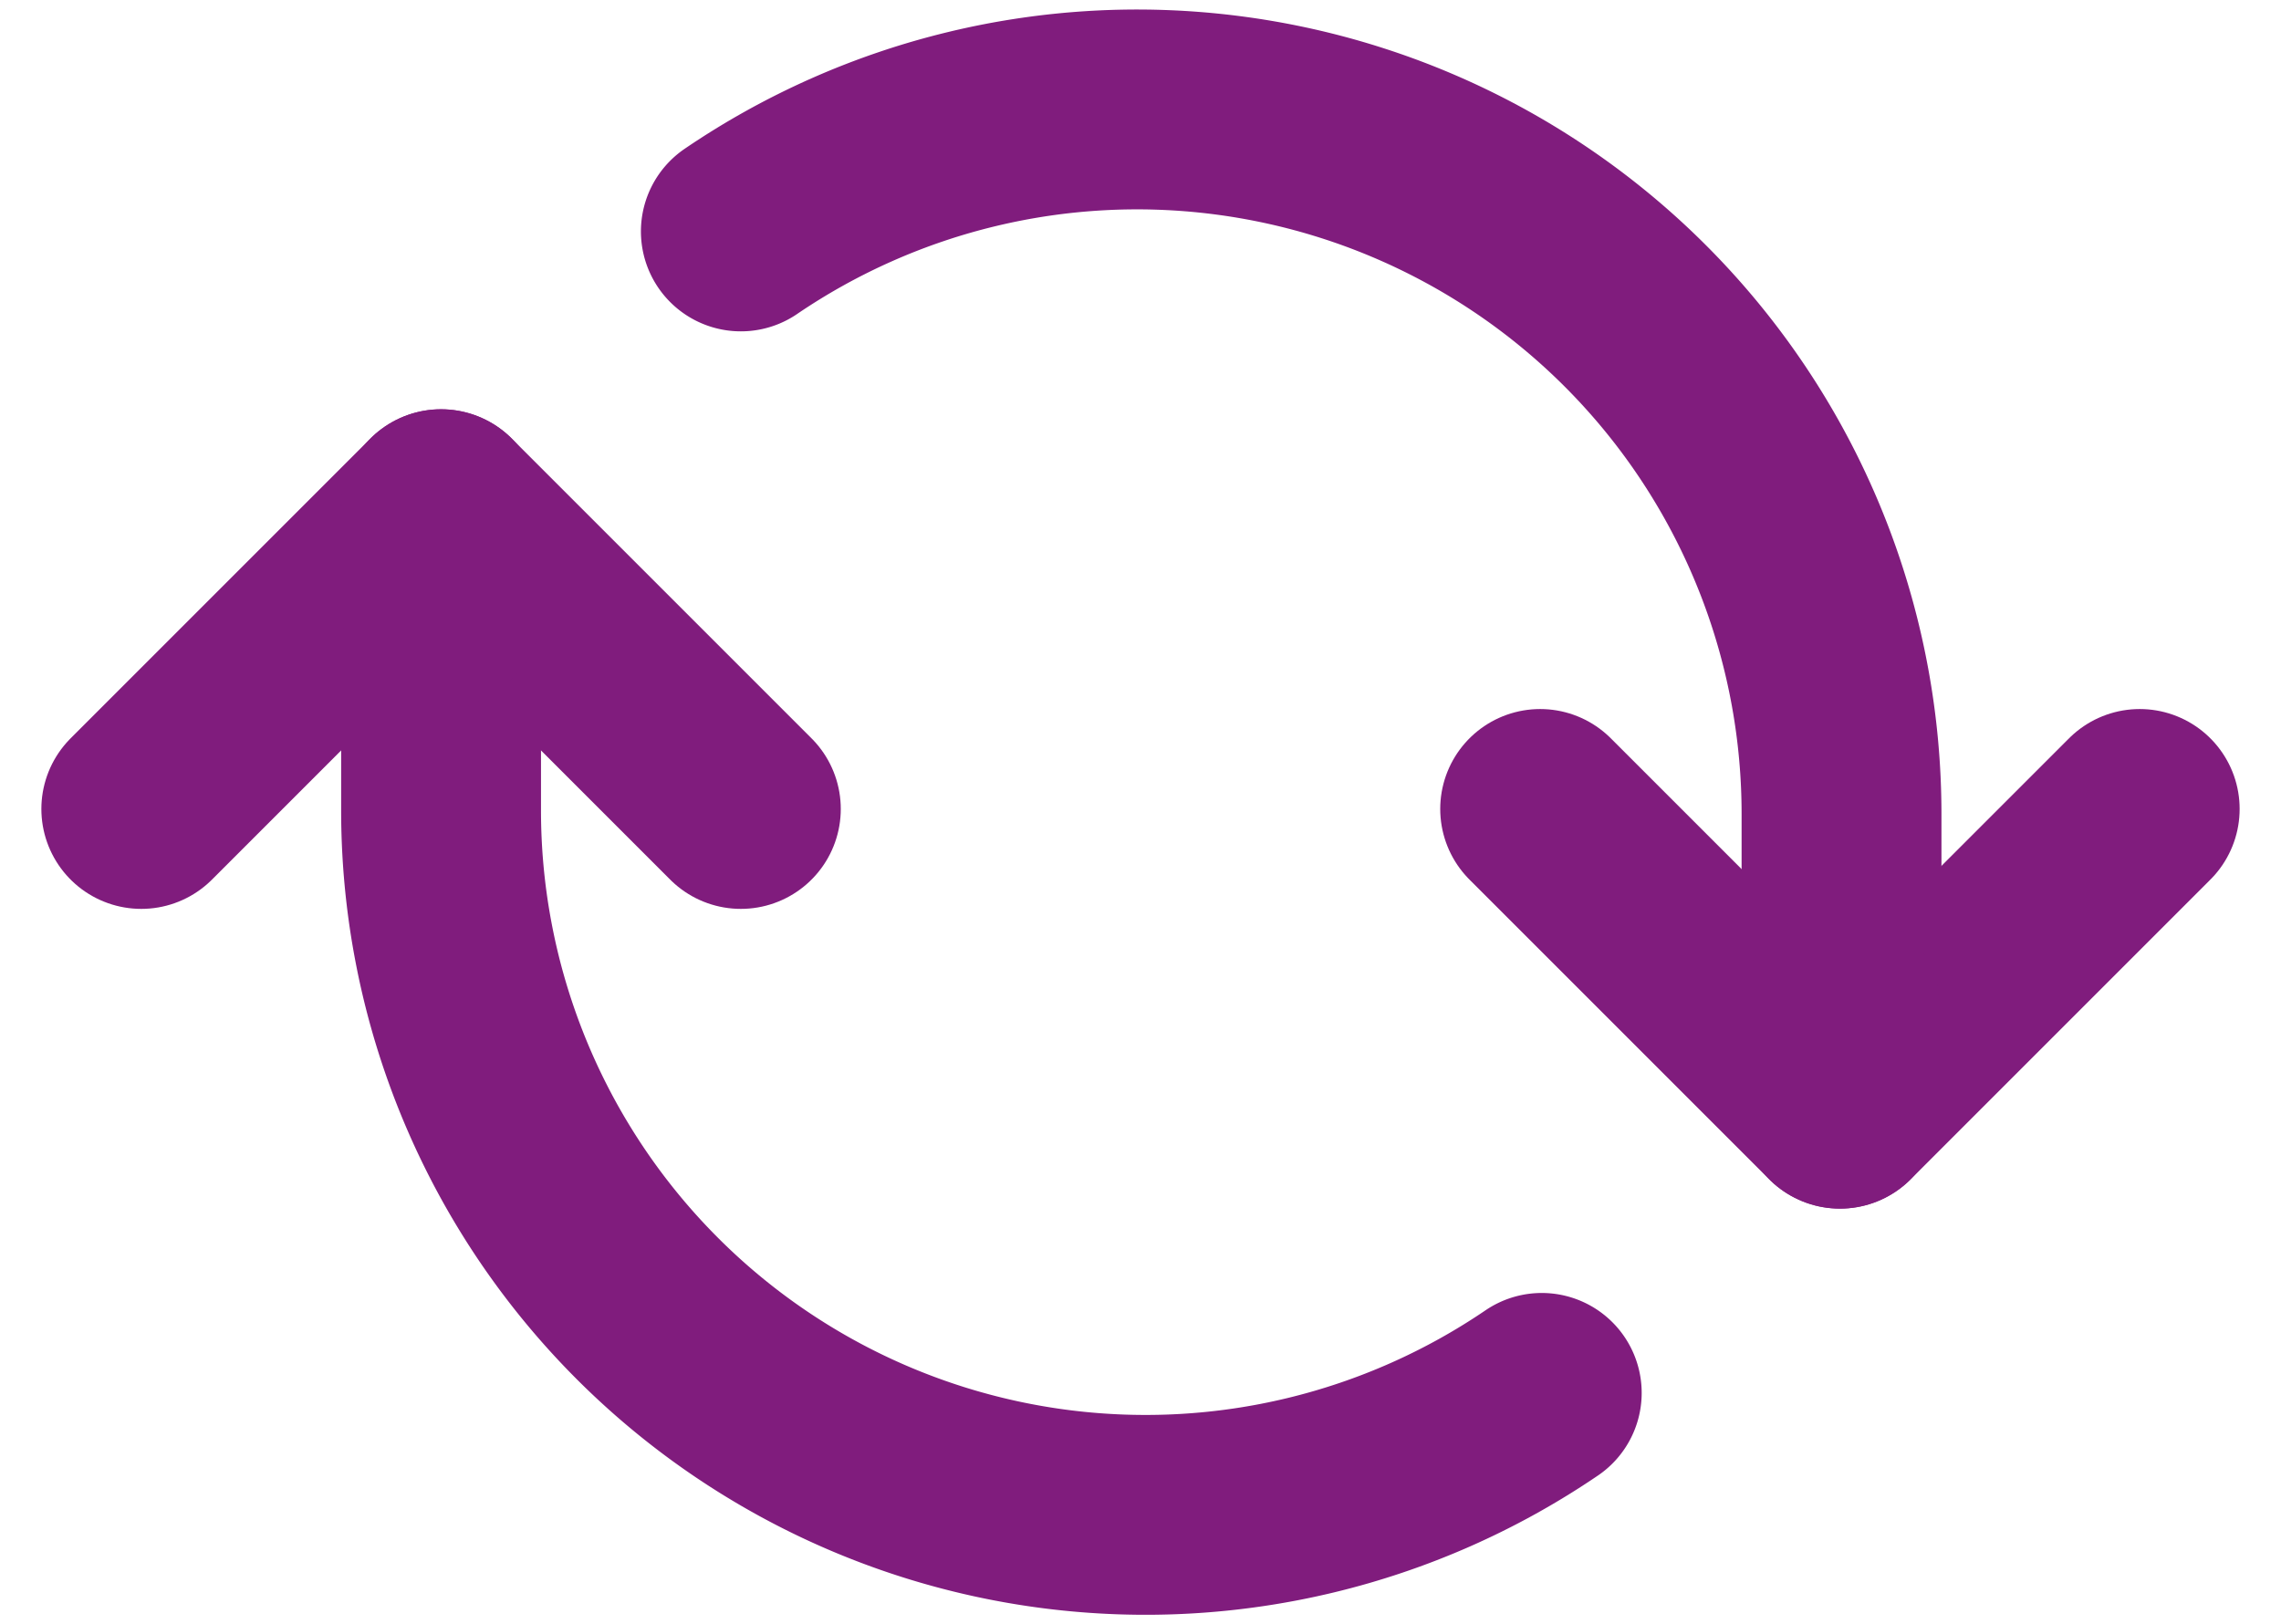 <svg xmlns="http://www.w3.org/2000/svg" width="22.827" height="16.256" viewBox="0 0 22.827 16.256">
  <g id="rotate" transform="translate(-0.586 -3.904)">
    <path id="Path_523" data-name="Path 523" d="M22,12l-3,3-3-3" transform="translate(-0.001 0)" fill="none" stroke="#801c7d" stroke-linecap="round" stroke-linejoin="round" stroke-width="2"/>
    <path id="Path_524" data-name="Path 524" d="M2,12,5,9l3,3" transform="translate(0 0)" fill="none" stroke="#801c7d" stroke-linecap="round" stroke-linejoin="round" stroke-width="2"/>
    <path id="Path_525" data-name="Path 525" d="M19.015,14V12.05A7.05,7.05,0,0,0,8,6.22" transform="translate(0)" fill="none" stroke="#801c7d" stroke-linecap="round" stroke-linejoin="round" stroke-width="2"/>
    <path id="Path_526" data-name="Path 526" d="M16.015,17.844A7.05,7.05,0,0,1,5,12.015V10" transform="translate(0 0)" fill="none" stroke="#801c7d" stroke-linecap="round" stroke-linejoin="round" stroke-width="2"/>
    <path id="Path_527" data-name="Path 527" d="M5,10V9" transform="translate(0 0)" fill="none" stroke="#801c7d" stroke-linecap="round" stroke-linejoin="round" stroke-width="2"/>
    <path id="Path_528" data-name="Path 528" d="M19,15V14" transform="translate(-0.001 -0.001)" fill="none" stroke="#801c7d" stroke-linecap="round" stroke-linejoin="round" stroke-width="2"/>
  </g>
</svg>
